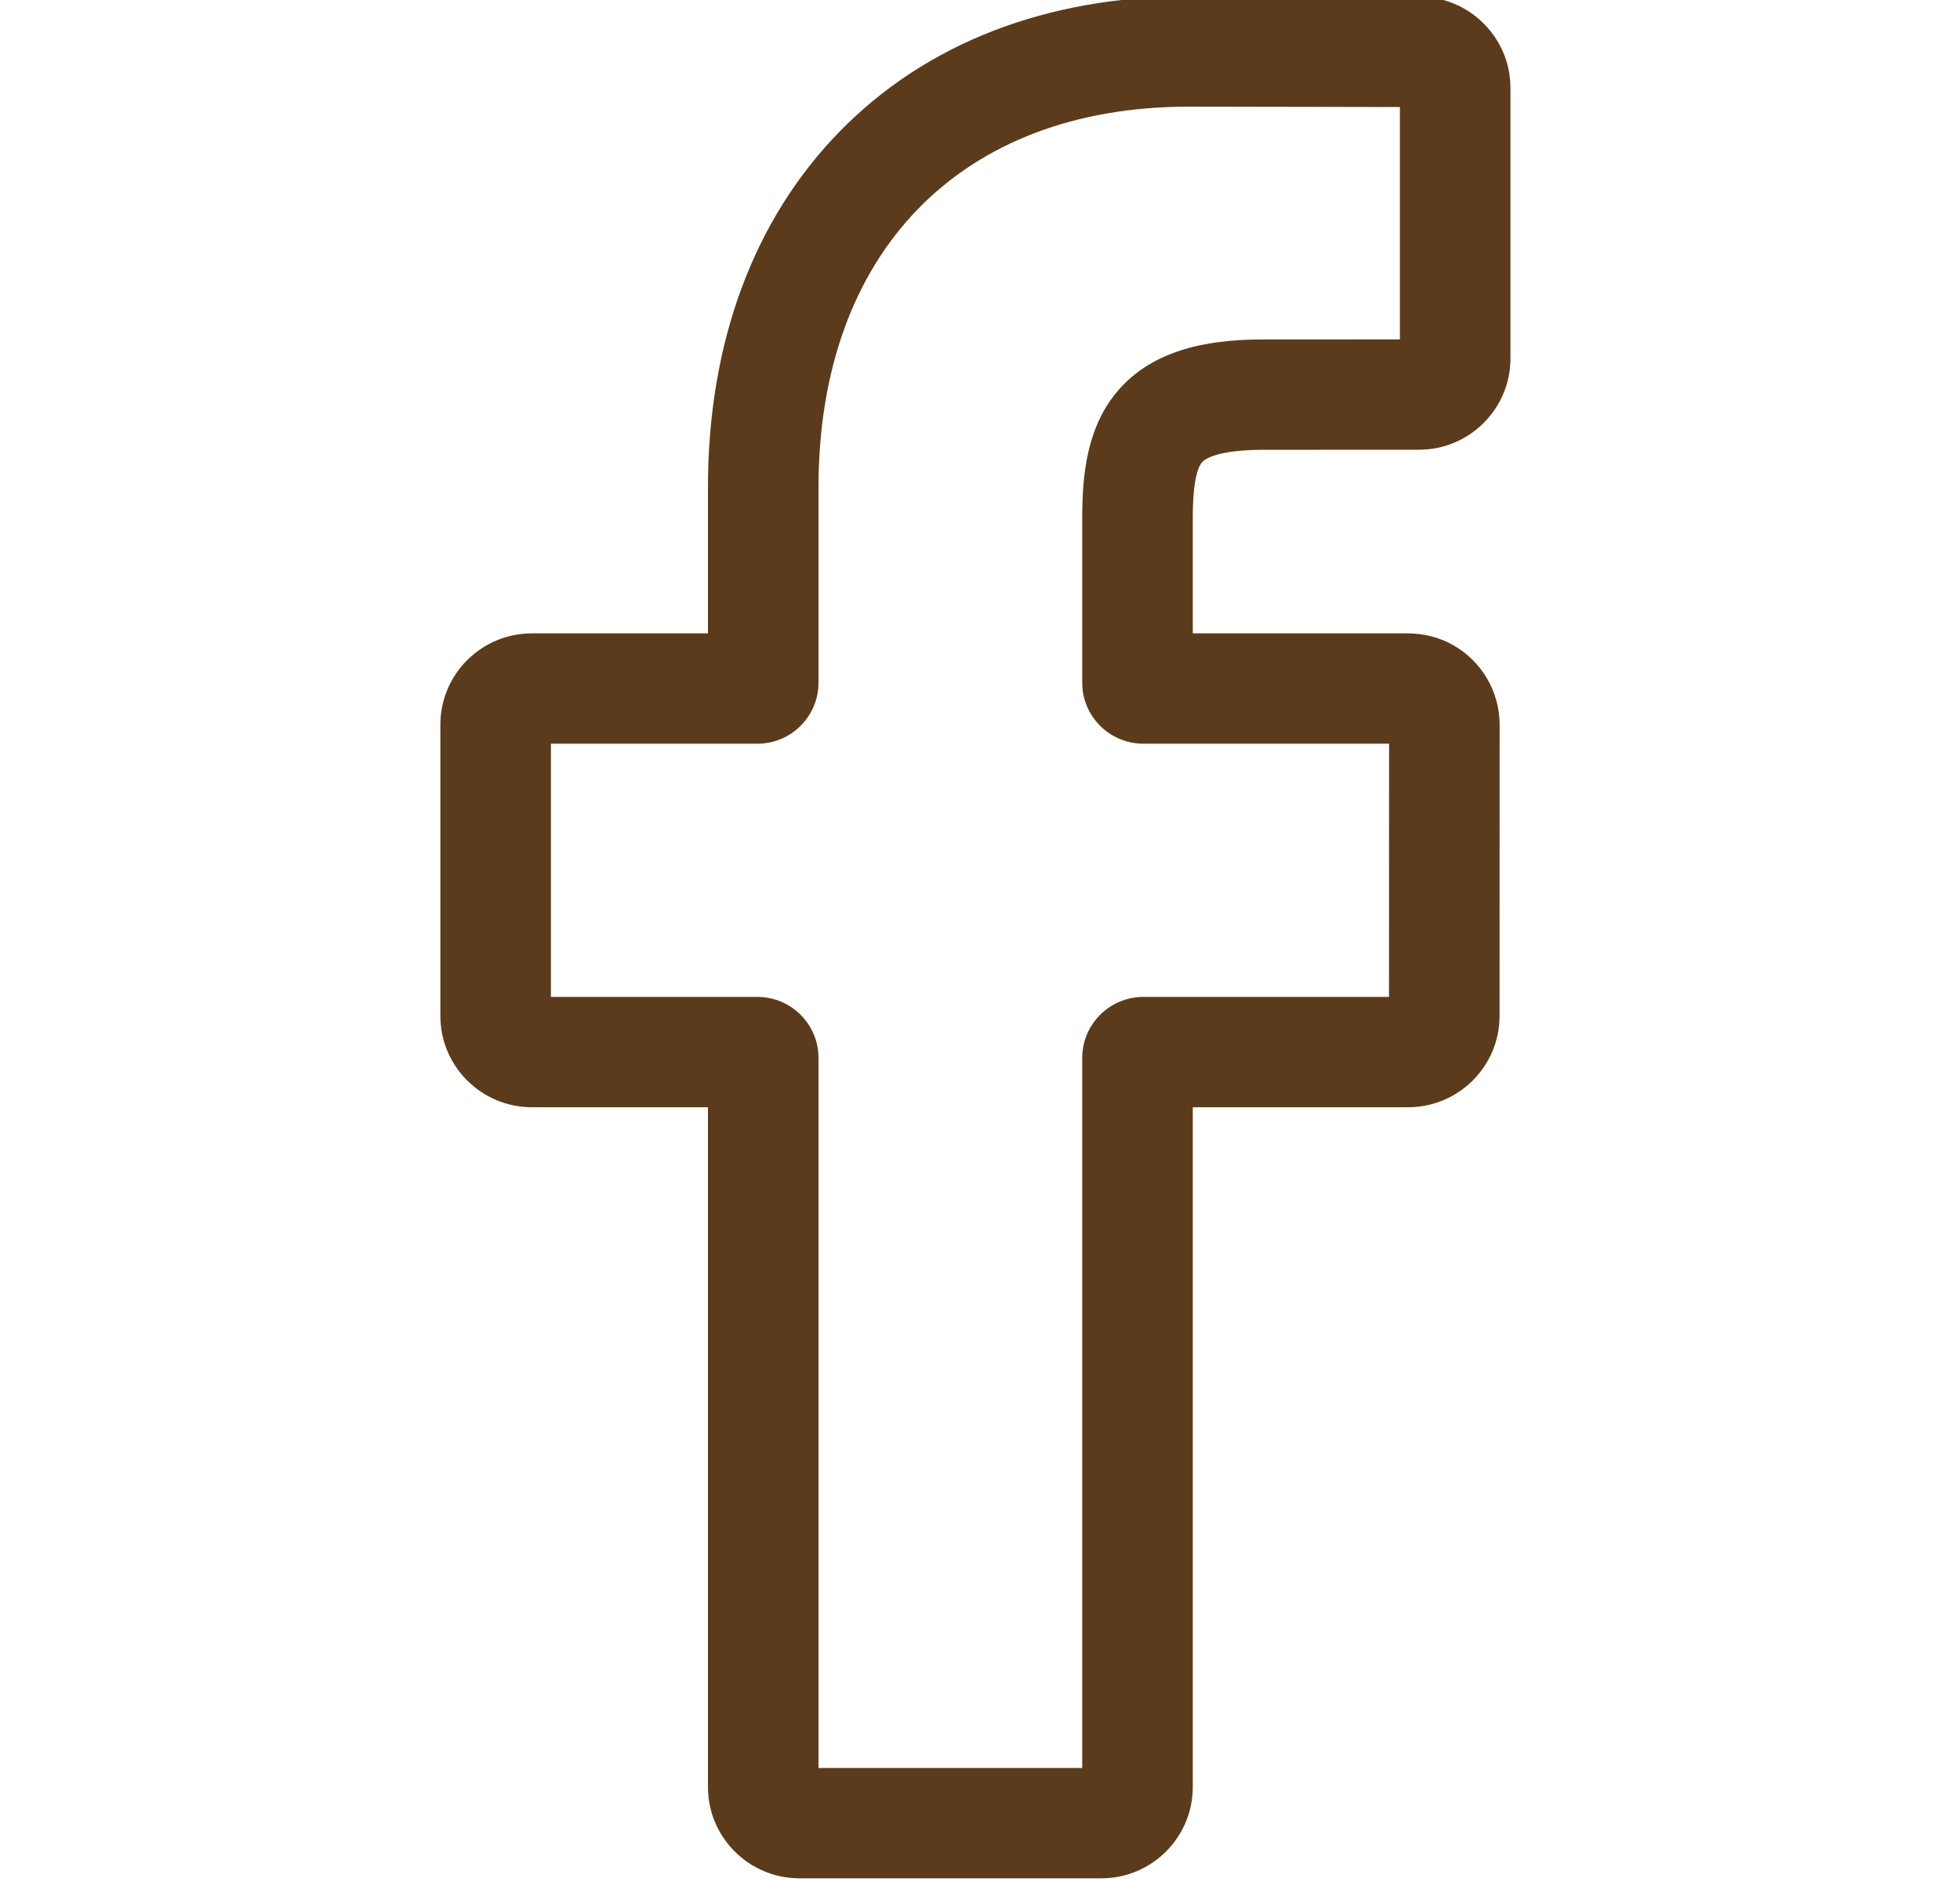 <svg xmlns="http://www.w3.org/2000/svg" width="25" height="24" viewBox="0 0 25 24" fill="none"><g clip-path="url(#clip0_415_7056)"><path d="M14.048 23.953H10.197C9.554 23.953 9.03 23.431 9.03 22.789V14.12H6.784C6.14 14.12 5.617 13.598 5.617 12.956V9.241C5.617 8.599 6.14 8.077 6.784 8.077H9.03V6.217C9.03 4.372 9.611 2.803 10.708 1.679C11.811 0.55 13.352 -0.047 15.165 -0.047L18.101 -0.042C18.744 -0.041 19.266 0.481 19.266 1.122V4.571C19.266 5.213 18.743 5.735 18.1 5.735L16.122 5.736C15.519 5.736 15.366 5.857 15.333 5.894C15.279 5.955 15.214 6.128 15.214 6.607V8.077H17.951C18.157 8.077 18.357 8.127 18.528 8.223C18.898 8.429 19.128 8.82 19.128 9.241L19.127 12.956C19.127 13.598 18.604 14.12 17.96 14.12H15.214V22.789C15.214 23.431 14.691 23.953 14.048 23.953ZM10.44 22.546H13.804V13.49C13.804 13.062 14.154 12.713 14.583 12.713H17.717L17.718 9.484H14.583C14.154 9.484 13.804 9.135 13.804 8.707V6.607C13.804 6.058 13.86 5.432 14.276 4.963C14.778 4.395 15.57 4.329 16.122 4.329L17.856 4.328V1.365L15.163 1.36C12.25 1.36 10.44 3.221 10.44 6.217V8.707C10.44 9.135 10.091 9.484 9.661 9.484H7.027V12.713H9.661C10.091 12.713 10.44 13.062 10.44 13.49V22.546Z" fill="#5B3B1B"></path></g><defs><clipPath id="clip0_415_7056"><rect width="24" height="24" fill="white" transform="translate(0.427)"></rect></clipPath></defs></svg>